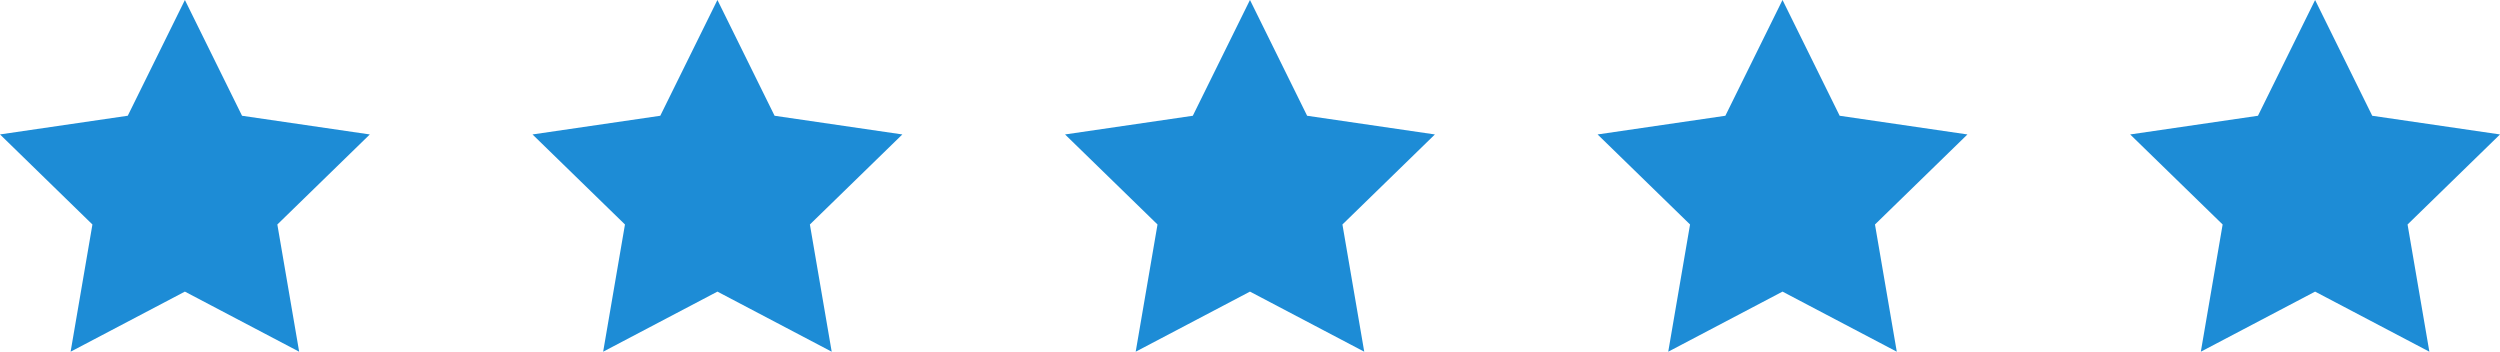 <?xml version="1.0" encoding="UTF-8"?><svg id="Layer_2" xmlns="http://www.w3.org/2000/svg" viewBox="0 0 112.667 15.85"><g id="Layer_1-2"><path d="M8.333,0l2.575,5.217,5.758.842-4.167,4.058.983,5.733-5.15-2.708-5.15,2.708.983-5.733L0,6.058l5.758-.842L8.333,0Z" fill="#1d8cd6" stroke-width="0"/><path d="M32.333,0l2.575,5.217,5.758.842-4.167,4.058.983,5.733-5.15-2.708-5.15,2.708.983-5.733-4.167-4.058,5.758-.842,2.575-5.217Z" fill="#1d8cd6" stroke-width="0"/><path d="M56.333,0l2.575,5.217,5.758.842-4.167,4.058.983,5.733-5.15-2.708-5.15,2.708.983-5.733-4.167-4.058,5.758-.842,2.575-5.217Z" fill="#1d8cd6" stroke-width="0"/><path d="M80.333,0l2.575,5.217,5.758.842-4.167,4.058.983,5.733-5.15-2.708-5.15,2.708.983-5.733-4.167-4.058,5.758-.842,2.575-5.217Z" fill="#1d8cd6" stroke-width="0"/><path d="M104.334,0l2.575,5.217,5.758.842-4.166,4.058.983,5.733-5.15-2.708-5.15,2.708.983-5.733-4.167-4.058,5.759-.842,2.575-5.217Z" fill="#1d8cd6" stroke-width="0"/></g></svg>
